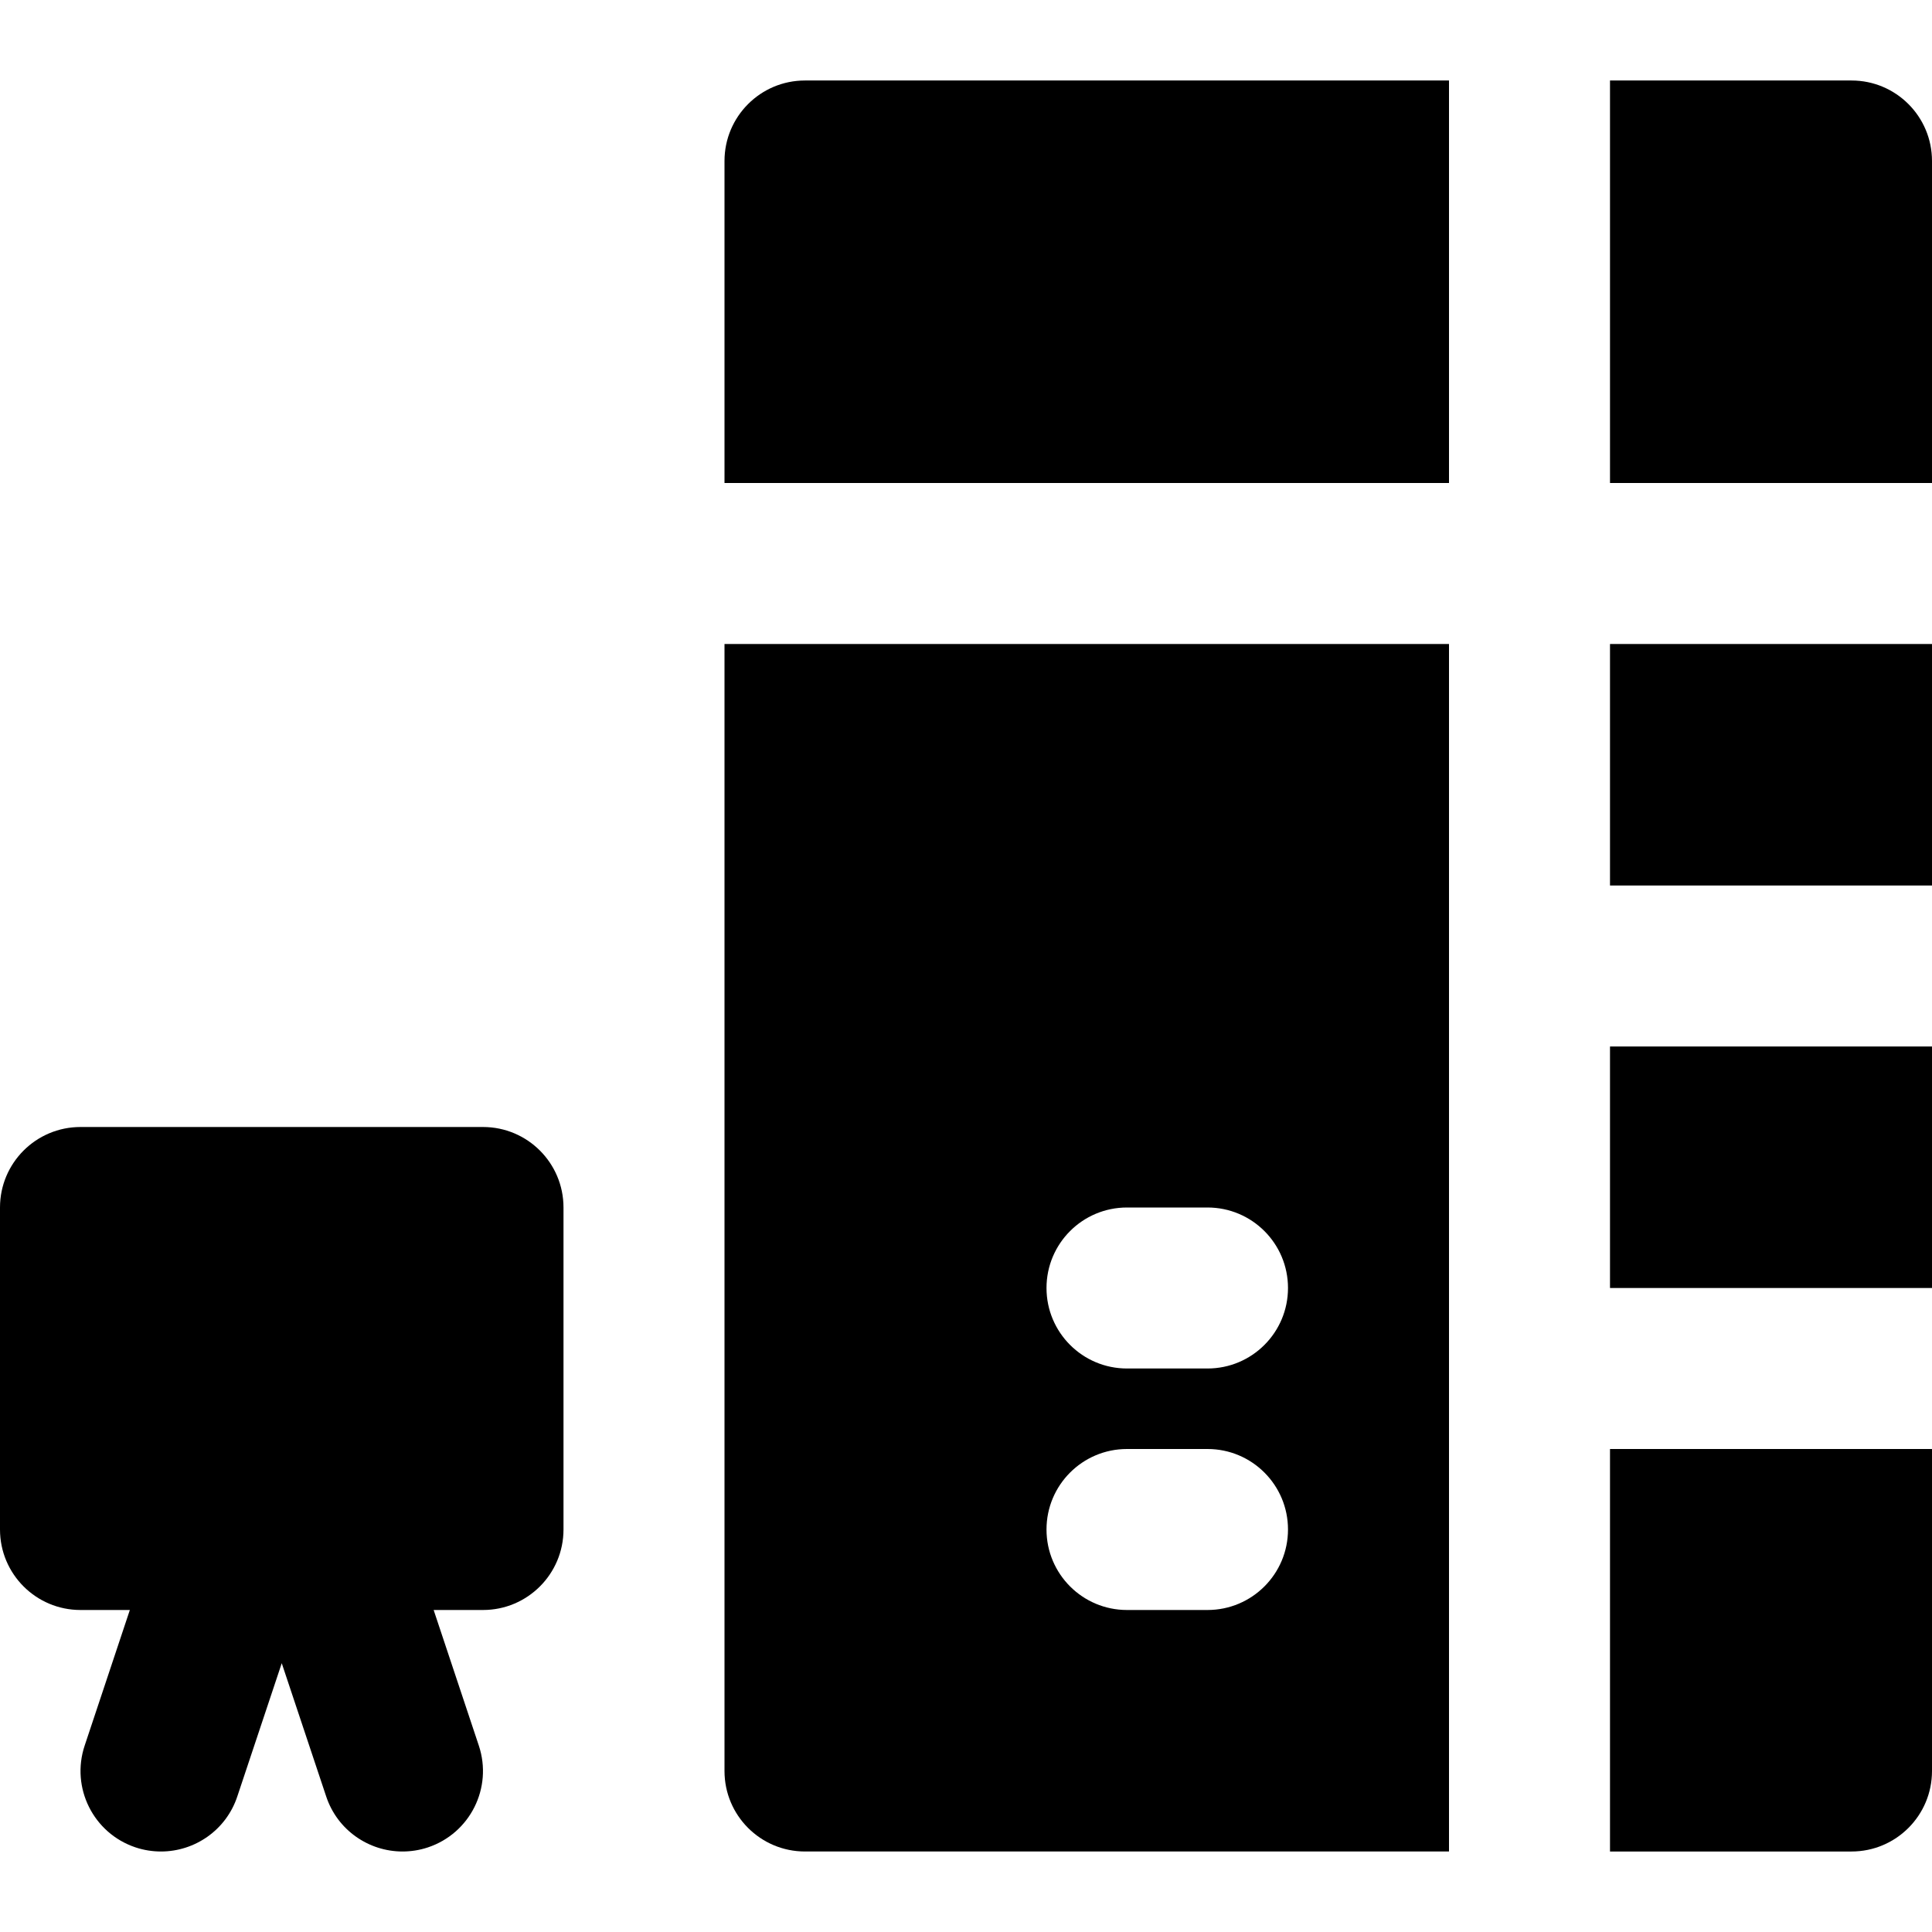 <?xml version="1.0" encoding="iso-8859-1"?>
<!-- Uploaded to: SVG Repo, www.svgrepo.com, Generator: SVG Repo Mixer Tools -->
<svg fill="#000000" version="1.1" id="Layer_1" xmlns="http://www.w3.org/2000/svg" xmlns:xlink="http://www.w3.org/1999/xlink" 
	 viewBox="0 0 512 512" xml:space="preserve">
<g>
	<g>
		<g>
			<path d="M128,298.667H21.333C9.536,298.667,0,308.224,0,320v85.333c0,11.776,9.536,21.333,21.333,21.333h13.077l-11.968,35.925
				c-3.733,11.179,2.304,23.253,13.483,26.987c2.24,0.747,4.523,1.088,6.741,1.088c8.939,0,17.259-5.653,20.224-14.592
				l11.776-35.307l11.776,35.307c2.965,8.939,11.285,14.592,20.224,14.592c2.219,0,4.501-0.341,6.741-1.088
				c11.179-3.733,17.216-15.808,13.483-26.987l-11.968-35.925H128c11.797,0,21.333-9.557,21.333-21.333V320
				C149.333,308.224,139.797,298.667,128,298.667z"/>
			<path d="M490.667,21.333h-64V128H512V42.667C512,30.891,502.464,21.333,490.667,21.333z"/>
			<rect x="426.667" y="277.333" width="85.333" height="64"/>
			<rect x="426.667" y="170.667" width="85.333" height="64"/>
			<path d="M192,42.667V128h192V21.333H213.333C201.536,21.333,192,30.891,192,42.667z"/>
			<path d="M426.667,490.667h64c11.797,0,21.333-9.557,21.333-21.333V384h-85.333V490.667z"/>
			<path d="M192,469.333c0,11.776,9.536,21.333,21.333,21.333H384v-320H192V469.333z M298.667,320H320
				c11.797,0,21.333,9.557,21.333,21.333s-9.536,21.333-21.333,21.333h-21.333c-11.797,0-21.333-9.557-21.333-21.333
				S286.869,320,298.667,320z M298.667,384H320c11.797,0,21.333,9.557,21.333,21.333s-9.536,21.333-21.333,21.333h-21.333
				c-11.797,0-21.333-9.557-21.333-21.333S286.869,384,298.667,384z"/>
		</g>
	</g>
</g>
</svg>
